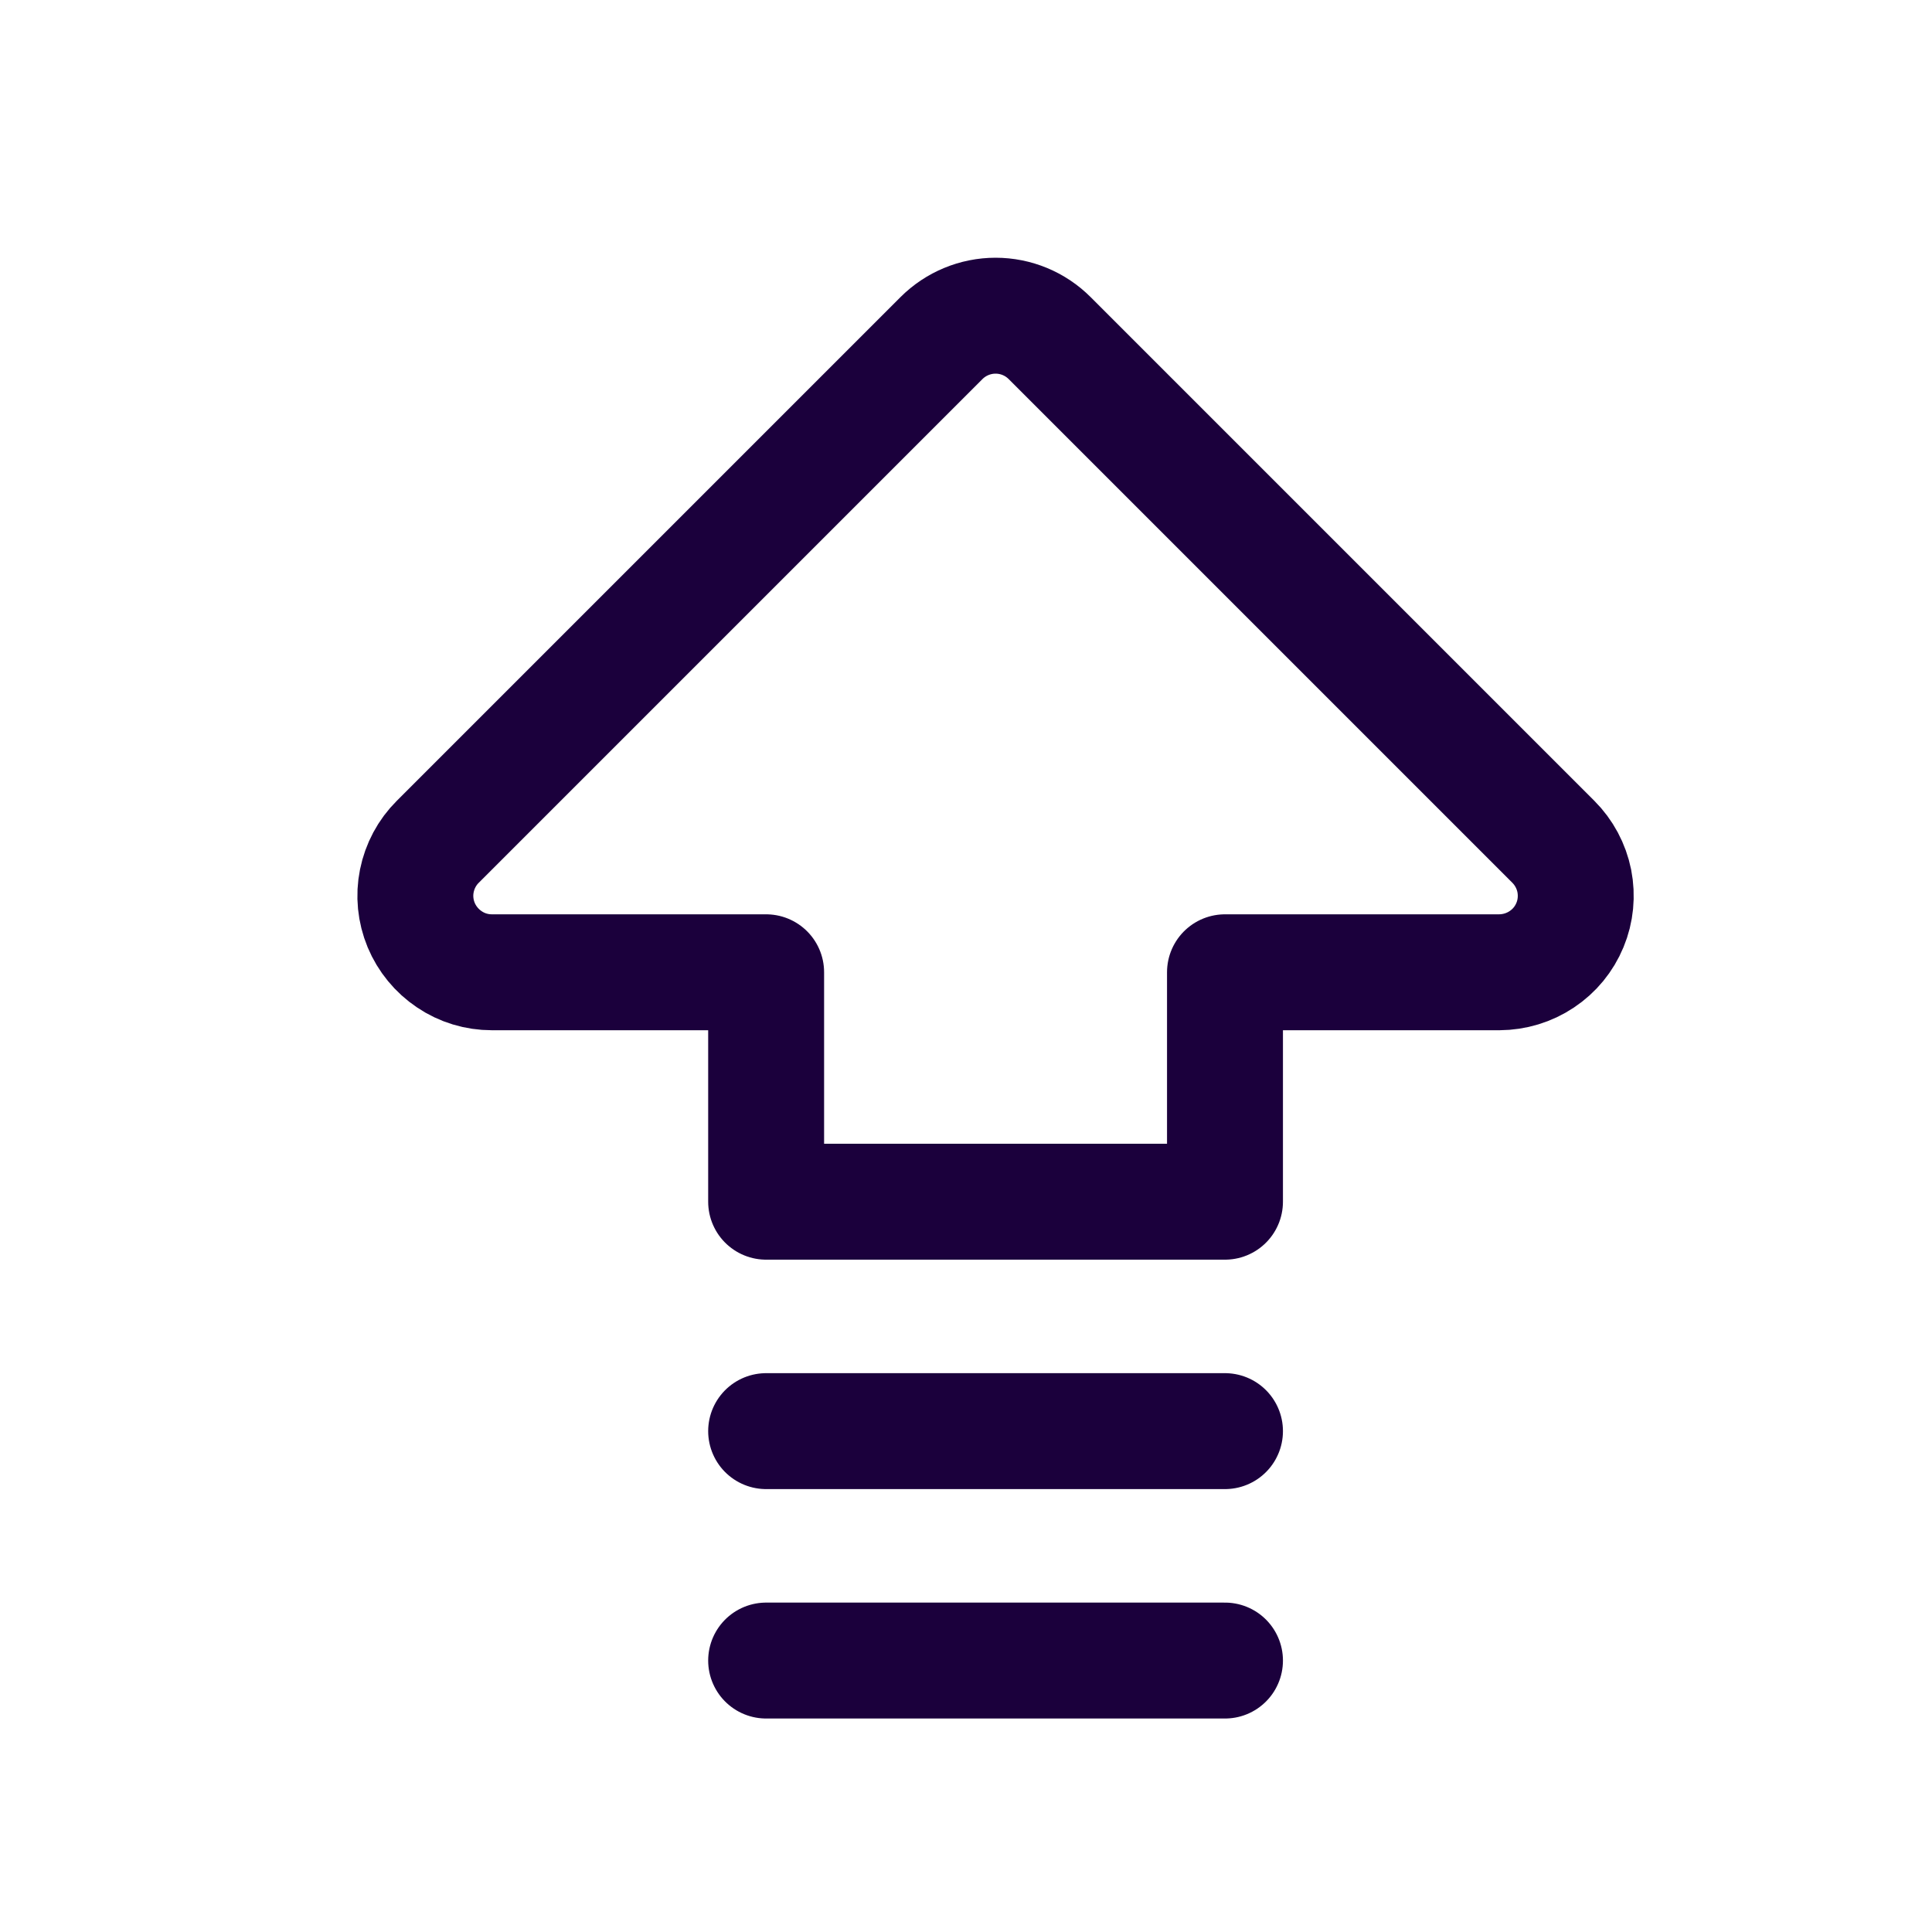 <svg fill="none" height="20" viewBox="0 0 20 20" width="20" xmlns="http://www.w3.org/2000/svg"><path d="m7.931 17.19h4.75m-4.75-2.375h4.75m-4.75-4.75h-2.839c-.157-0-.31-.046-.44-.134-.13-.087-.232-.211-.292-.355-.06-.145-.076-.304-.045-.457.031-.154.106-.295.217-.405l5.214-5.214c.148-.148.35-.232.56-.232s.411.083.56.232l5.214 5.214c.111.111.186.252.217.405.03.154.015.313-.045.457-.06.145-.161.268-.292.355-.13.087-.283.133-.44.134h-2.839v2.375h-4.75z" stroke="#1b003c" stroke-linecap="round" stroke-linejoin="round" stroke-width="1.2"/></svg>